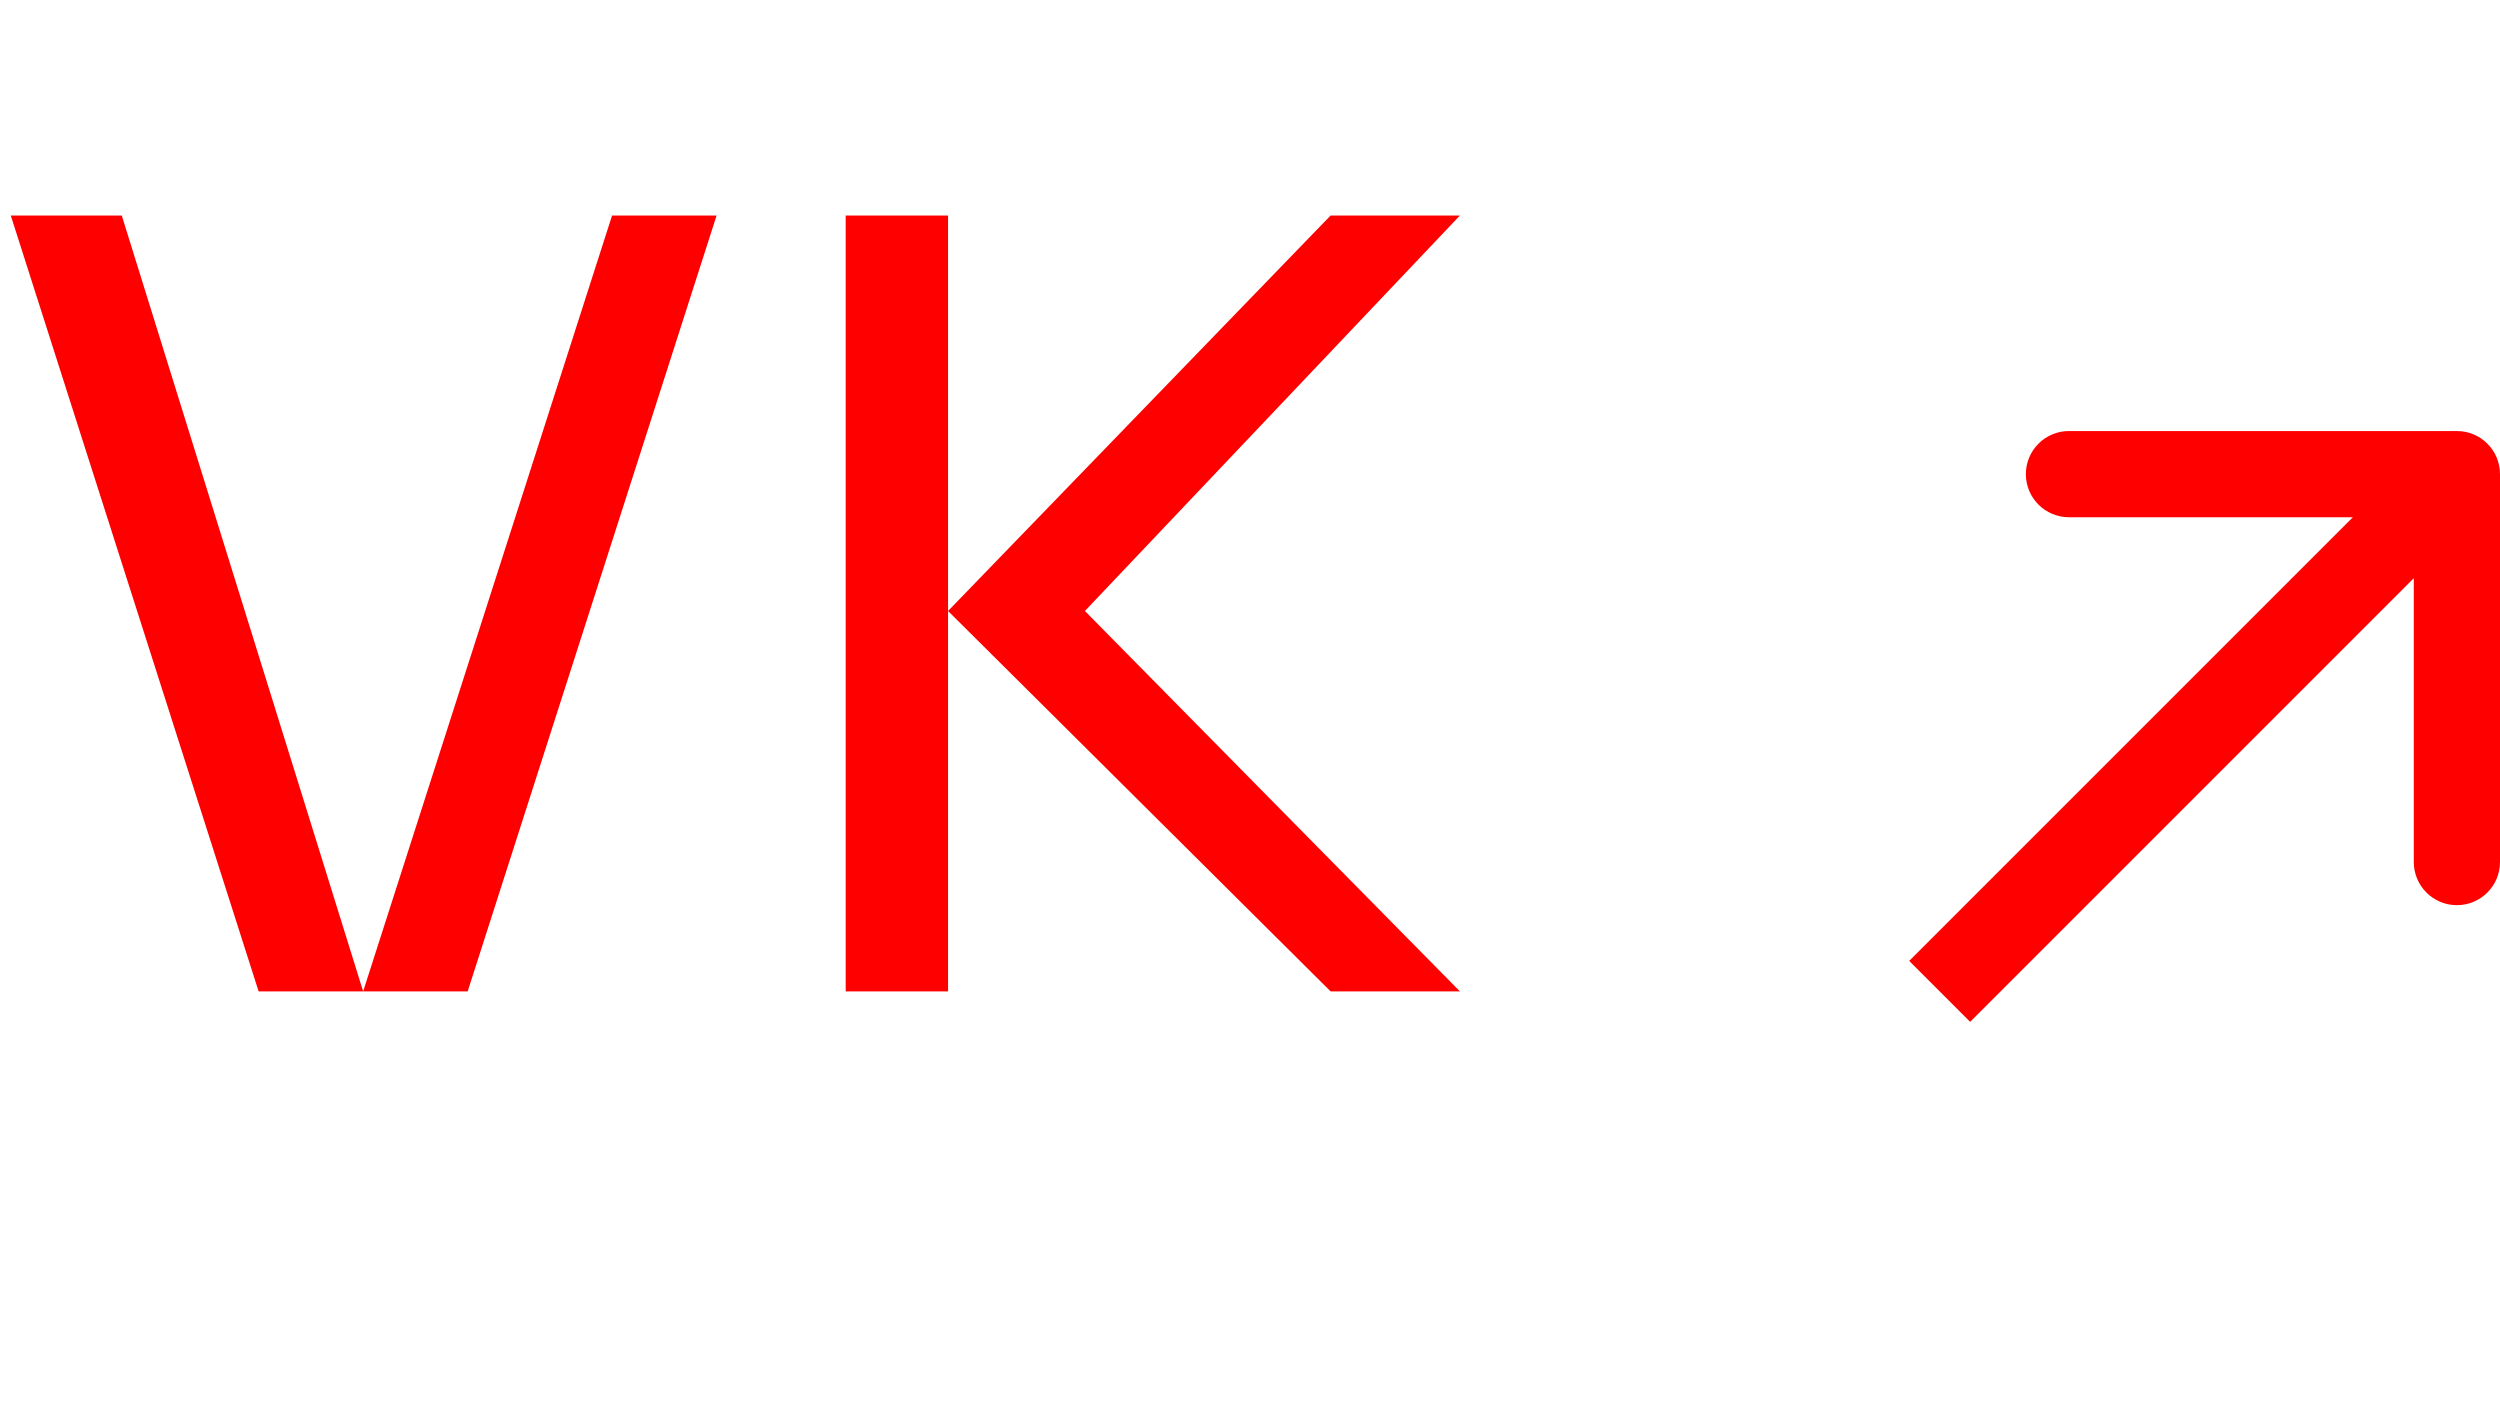 <?xml version="1.0" encoding="UTF-8"?> <svg xmlns="http://www.w3.org/2000/svg" width="58" height="33" viewBox="0 0 58 33" fill="none"> <path d="M10.85 23L16.625 5H14.2L8.425 23L2.825 5H0.25L6 23H10.85ZM19.62 5V23H21.995V14V5H19.62ZM33.87 5H30.87L21.995 14.175L30.87 23H33.87L25.17 14.175L33.87 5Z" fill="#FF0000"></path> <path d="M58 11C58 10.448 57.552 10 57 10L48 10C47.448 10 47 10.448 47 11C47 11.552 47.448 12 48 12L56 12L56 20C56 20.552 56.448 21 57 21C57.552 21 58 20.552 58 20L58 11ZM45.707 23.707L57.707 11.707L56.293 10.293L44.293 22.293L45.707 23.707Z" fill="#FF0000"></path> </svg> 